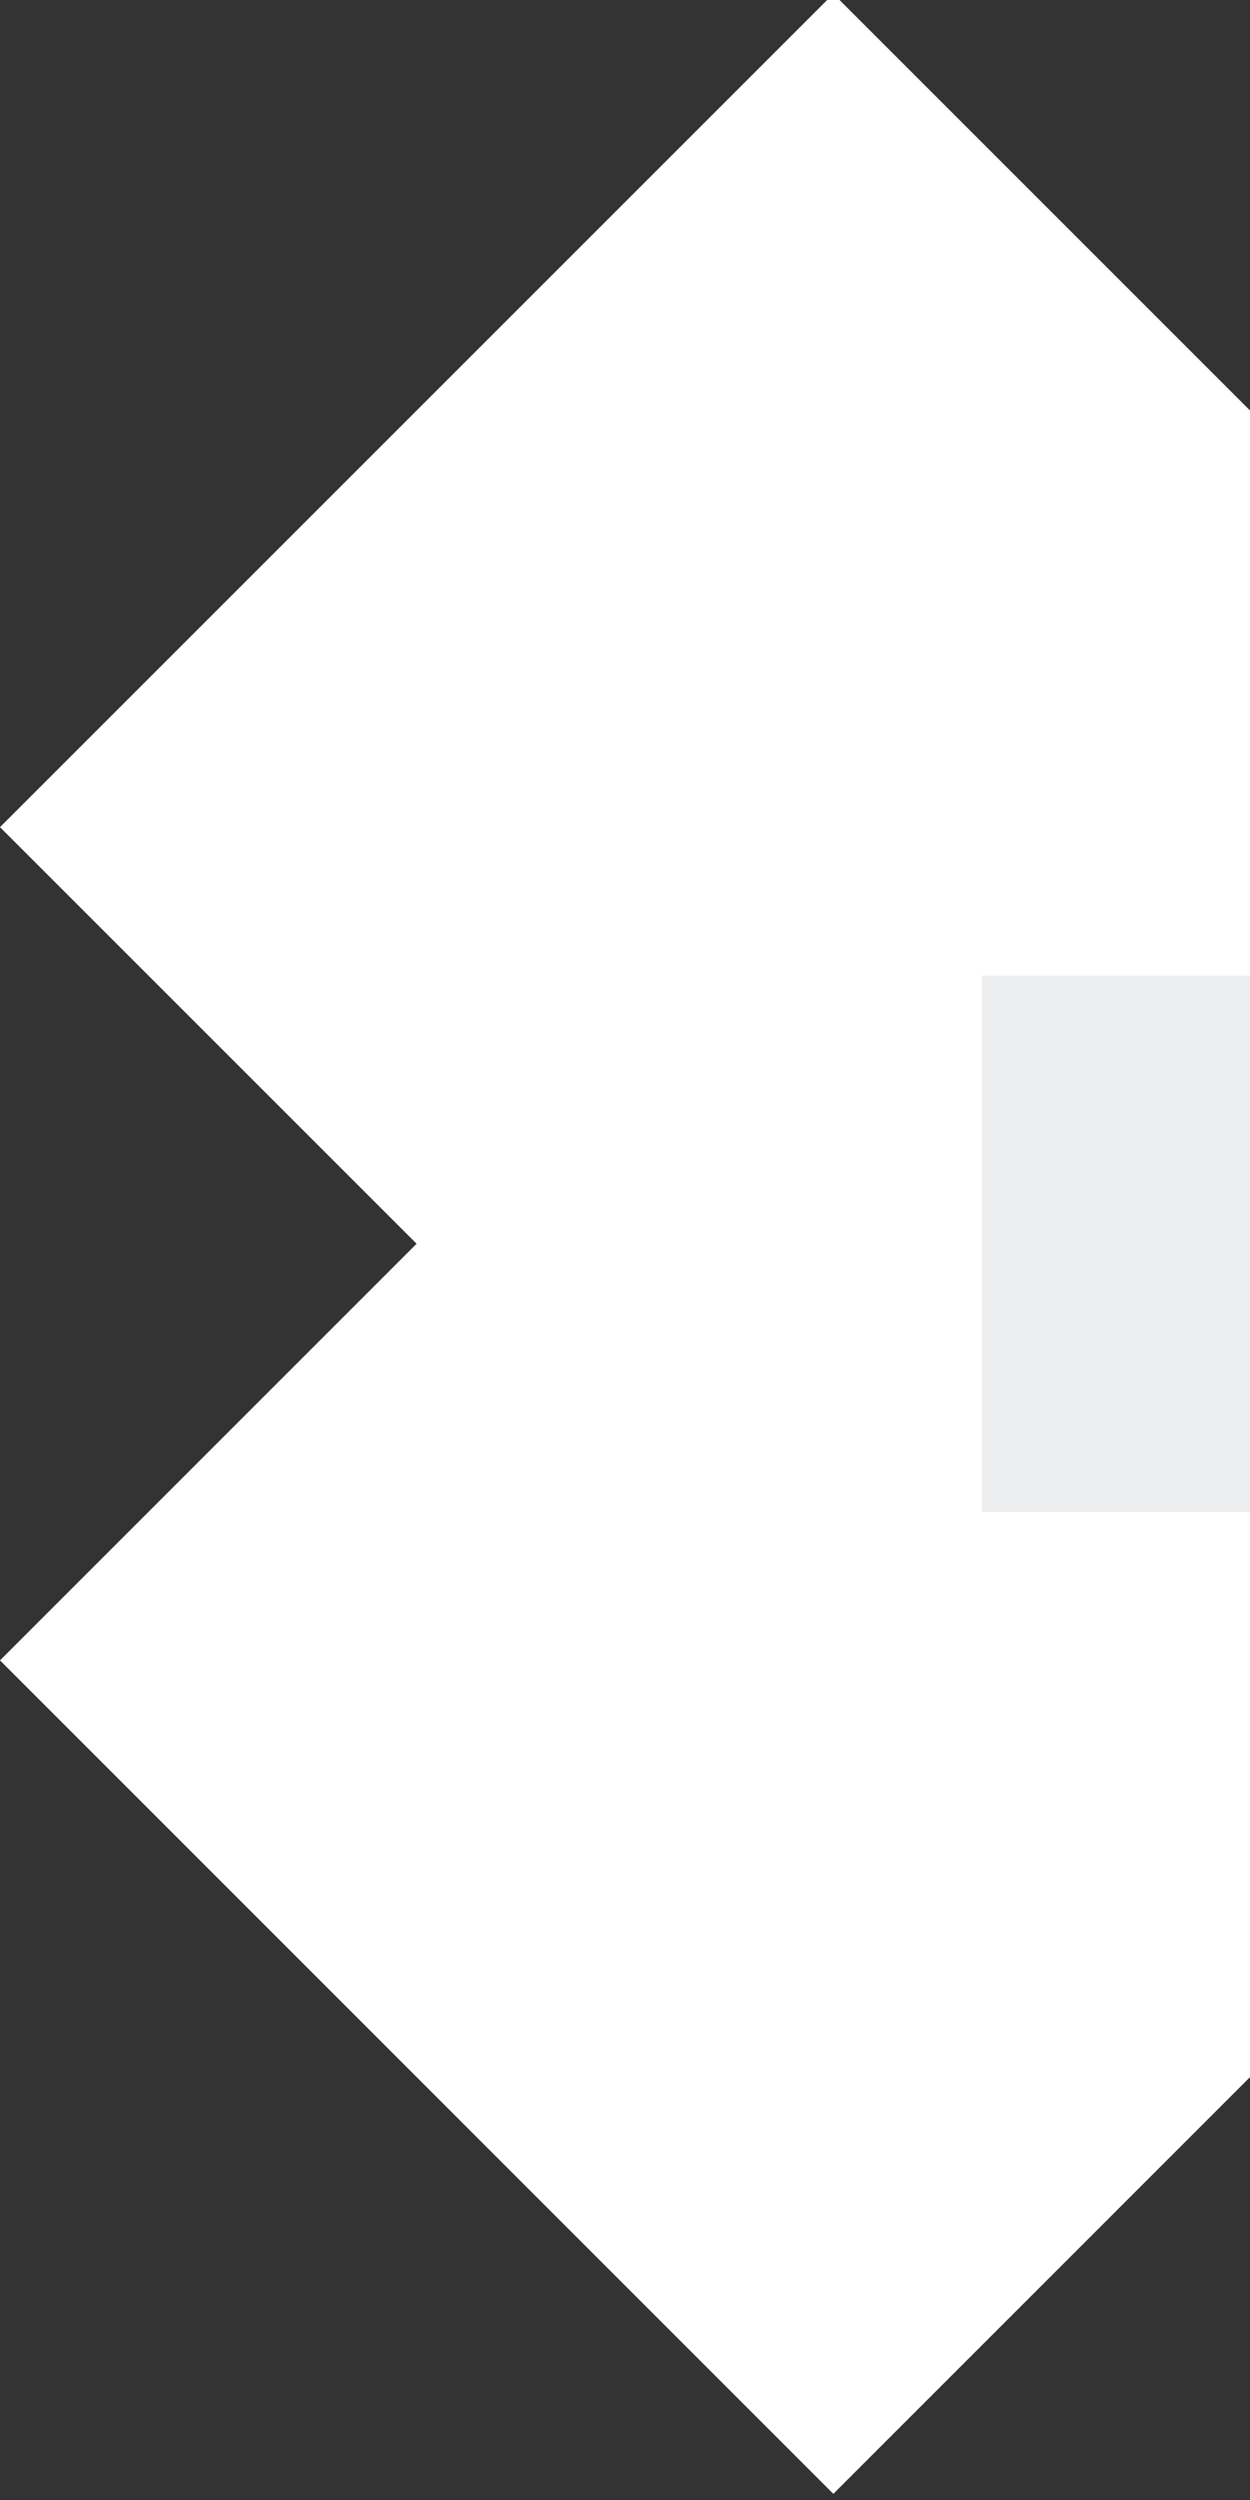 <svg xmlns="http://www.w3.org/2000/svg" xmlns:xlink="http://www.w3.org/1999/xlink" width="64" height="128" viewBox="0 0 64 128">
  <rect x="0" y="0" width="64" height="128" fill="#333333" stroke="none"/>
  <g id="Enmascarar_grupo_31" data-name="Enmascarar grupo 31" transform="translate(-2314 1081)">
    <g id="Grupo_1729" data-name="Grupo 1729" transform="translate(2239.919 -1140.099)">
      <g id="Grupo_1728" data-name="Grupo 1728" transform="translate(74.081 58.782)">
        <rect id="Rectángulo_201" data-name="Rectángulo 201" width="60.34" height="120.68" transform="translate(0 42.667) rotate(-45)" fill="#fff"/>
        <path id="Trazado_6768" data-name="Trazado 6768" d="M159.264,58.835l42.817,42.521L116.748,186.7,74.081,144.026Z" transform="translate(-74.081 -58.698)" fill="#fff"/>
      </g>
      <rect id="Rectángulo_202" data-name="Rectángulo 202" width="27.459" height="27.459" transform="translate(151.811 109.052) rotate(90)" fill="#edeef0"/>
    </g>
  </g>
</svg>

